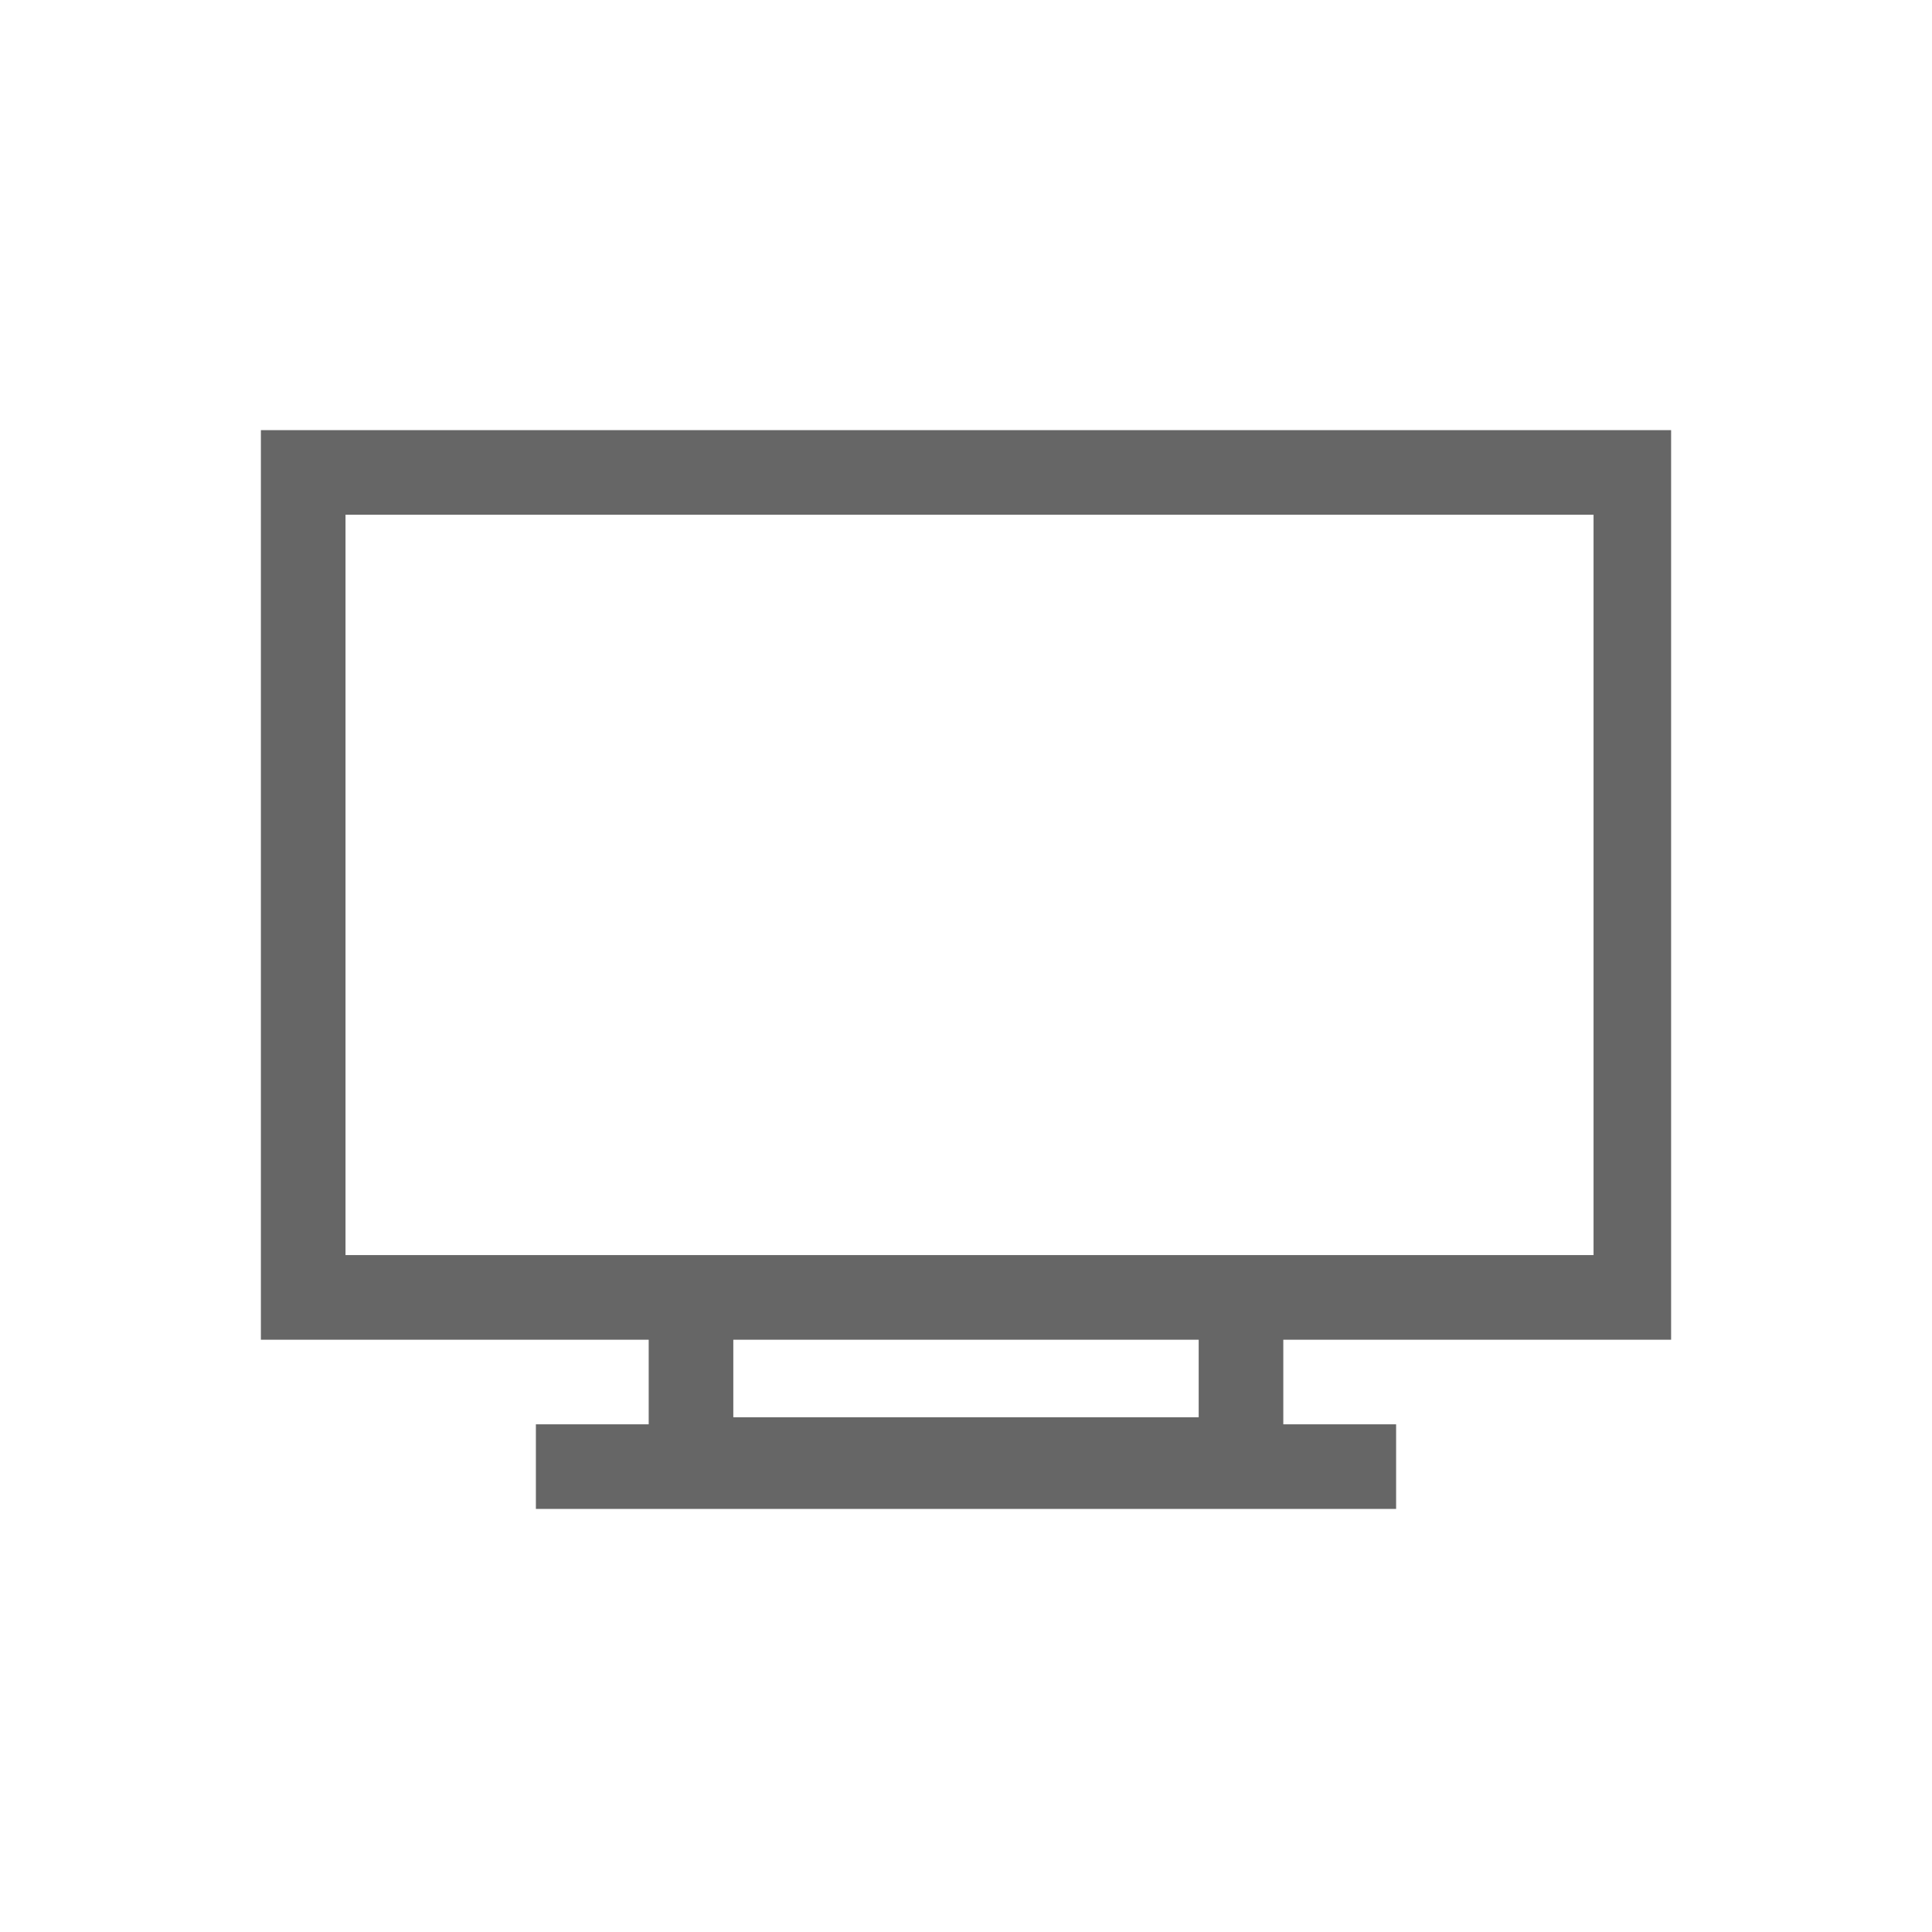 <?xml version="1.0" encoding="utf-8"?>
<!-- Generator: Adobe Illustrator 21.0.2, SVG Export Plug-In . SVG Version: 6.00 Build 0)  -->
<svg version="1.1" id="Capa_1" xmlns="http://www.w3.org/2000/svg" xmlns:xlink="http://www.w3.org/1999/xlink" x="0px" y="0px"
	 viewBox="0 0 27.4 27.4" style="enable-background:new 0 0 27.4 27.4;" xml:space="preserve">
<style type="text/css">
	.st0{fill:#666666;}
</style>
<g>
	<g>
		<path class="st0" d="M23.7,19V6.1h-20V19h5.5v1.2H7.6v1.2h1.6h9h1.6v-1.2h-1.6V19H23.7z M17,20.1h-6.6V19H17V20.1z M4.9,17.8V7.3
			h17.7v10.5H4.9z"/>
	</g>
</g>
</svg>
